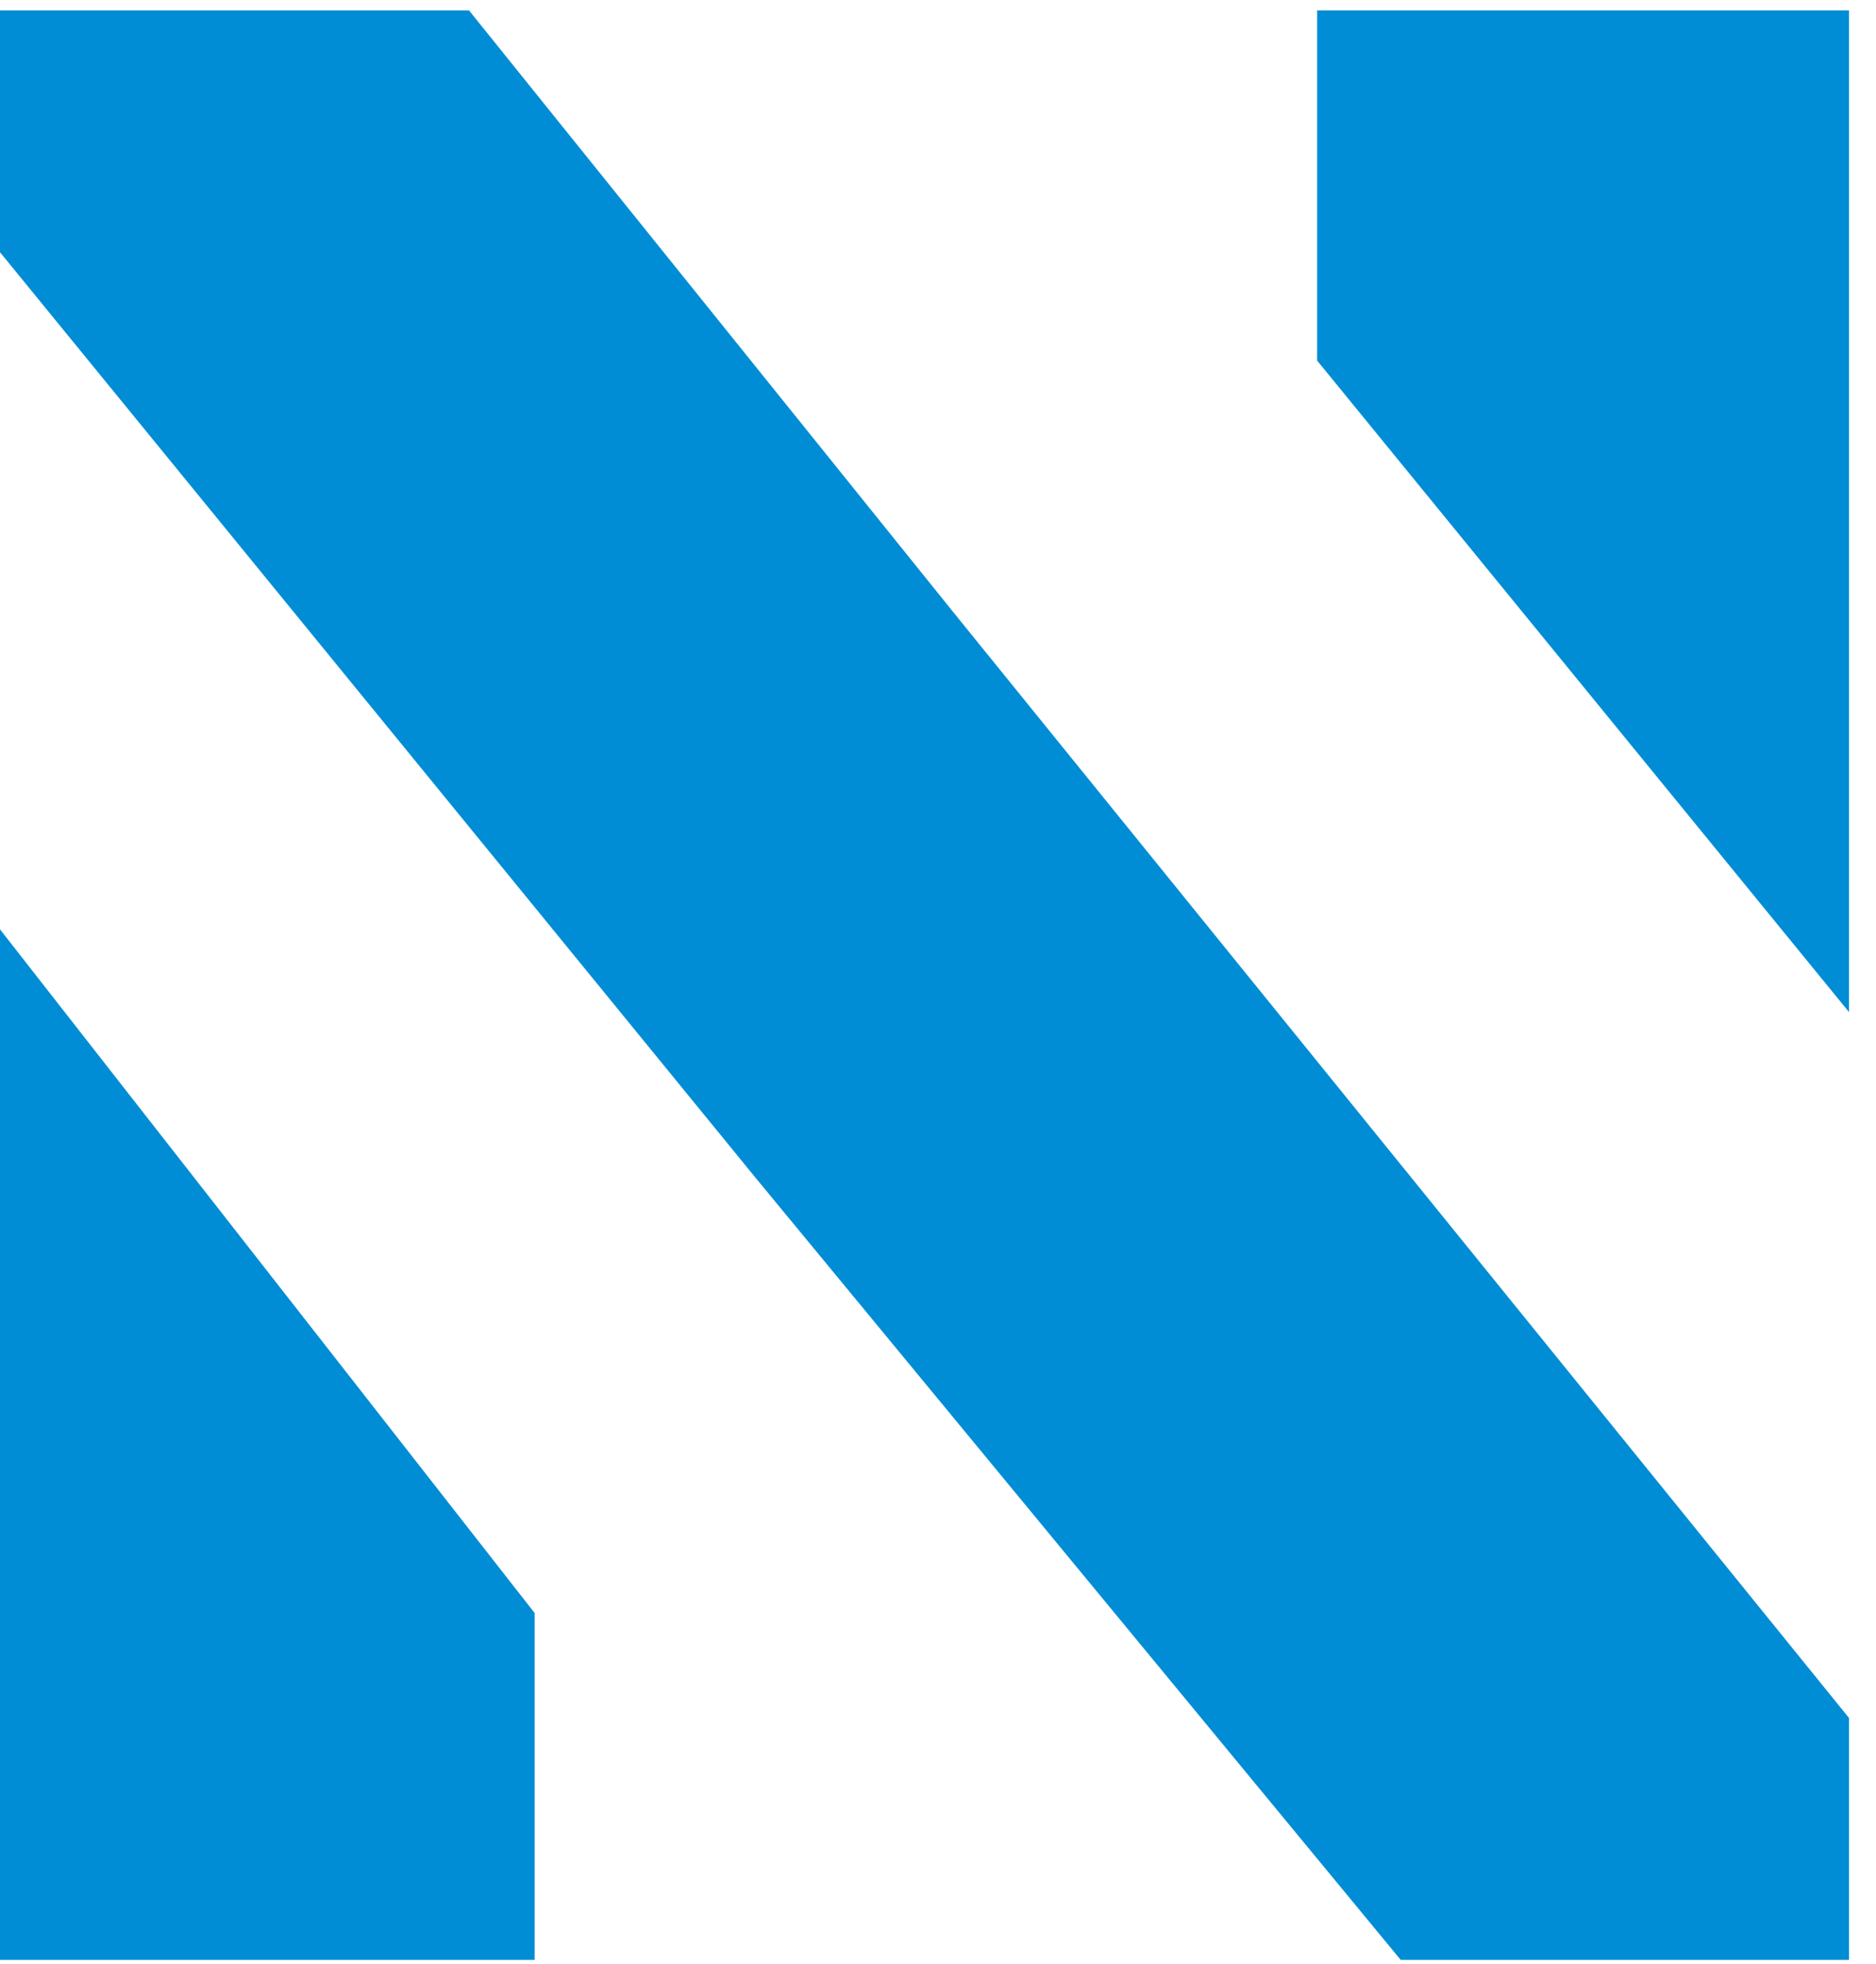 <svg width="64" height="67" viewBox="0 0 64 67" fill="none" xmlns="http://www.w3.org/2000/svg">
<path fill-rule="evenodd" clip-rule="evenodd" d="M0 66.855H18.24V55.024L0 31.702V66.855ZM0 8.604V0.355H16L32.5 20.855L63.08 58.604V66.855H47.785L25.777 40.177L0 8.604ZM63.08 34.525V0.355H44.935V12.301L63.08 34.525Z" fill="#008DD5"/>
</svg>

